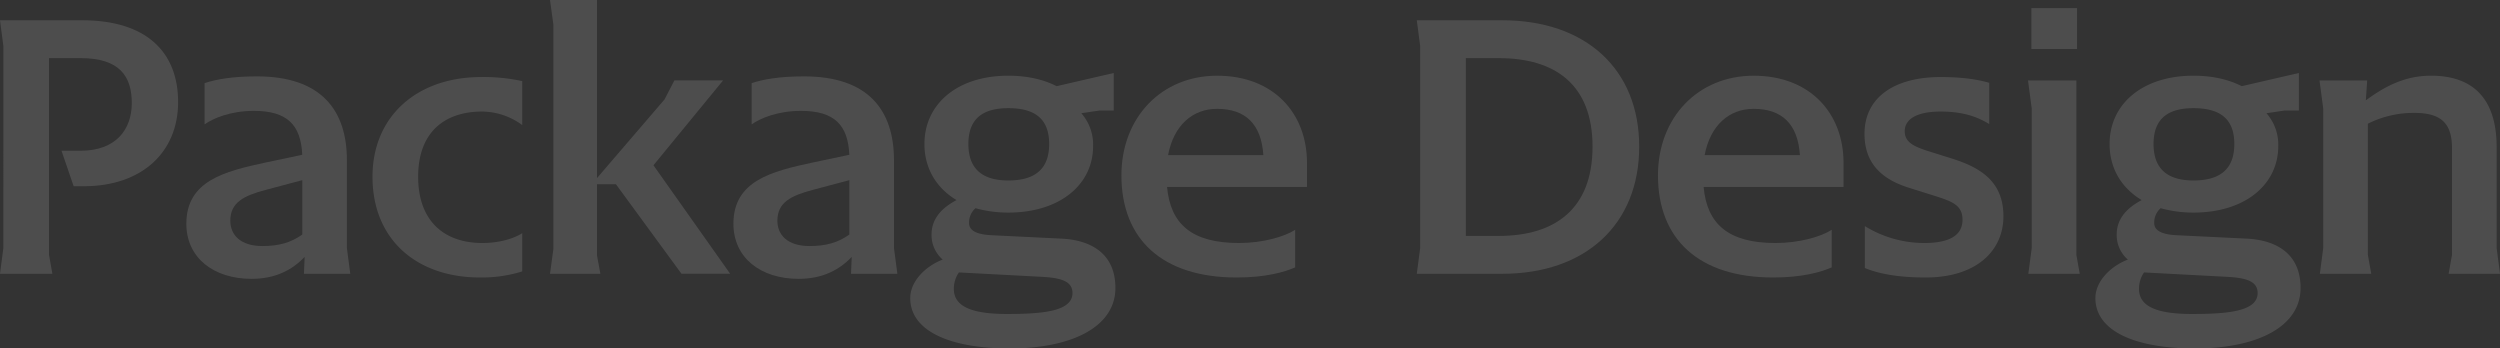 <svg xmlns="http://www.w3.org/2000/svg" width="1153.936" height="160.842" viewBox="0 0 1153.936 160.842"><rect x="0" y="0" width="1153.936" height="160.842" fill="#333333" stroke="none"/><g transform="translate(-6786.521 -2447.189)" opacity="0.13" style="isolation:isolate"><path d="M6788.082,2468.406l-1.561-11.857h37.91c29.485,0,44.3,14.509,44.3,37.754s-16.848,38.845-43.525,38.845h-4.68l-5.617-16.38h8.893c16.224,0,23.556-9.829,23.556-22,0-12.325-5.615-20.75-23.556-20.75h-14.664v90.8l1.559,8.737h-24.181l1.561-11.857Z" fill="#fff"/><path d="M6927.141,2565.754c-5.773,6.084-13.574,10.14-24.494,10.14-17.472,0-30.109-9.672-30.109-25.429,0-19.813,17.629-24.181,36.5-28.237l17-3.588c-.624-13.729-6.864-20.281-22.309-20.281-10.764,0-18.877,3.432-22.776,6.241v-19.034c5.147-1.715,12.636-3.12,24.181-3.12,29.64,0,41.5,15.6,41.5,38.69V2561.7l1.56,11.857h-21.373Zm-19.5-4.992c7.643,0,13.1-1.561,18.408-5.3V2530.34l-17,4.524c-9.984,2.653-16.225,5.773-16.225,14.2C6892.818,2555.613,6897.5,2560.762,6907.64,2560.762Z" fill="#fff"/><path d="M7027.572,2572.462a63.128,63.128,0,0,1-19.5,2.808c-29.016,0-49.609-17.317-49.609-46.49,0-28.237,20.9-46.022,50.077-46.022a82.921,82.921,0,0,1,19.033,1.873v20.28a31.687,31.687,0,0,0-18.408-6.24c-17.629,0-29.642,9.673-29.642,30.109s12.013,30.577,29.642,30.577c7.176,0,13.884-1.716,18.408-4.524Z" fill="#fff"/><path d="M7063.638,2573.554h-23.245l1.56-11.389V2458.577l-1.56-11.388h21.685V2529.4l31.2-36.349,4.524-8.737h22.465l-32.137,39.158,35.413,50.078h-22.465l-30.265-41.342h-8.736v32.917Z" fill="#fff"/><path d="M7179.654,2565.754c-5.771,6.084-13.572,10.14-24.492,10.14-17.473,0-30.109-9.672-30.109-25.429,0-19.813,17.629-24.181,36.506-28.237l17-3.588c-.625-13.729-6.865-20.281-22.309-20.281-10.765,0-18.877,3.432-22.777,6.241v-19.034c5.148-1.715,12.636-3.12,24.181-3.12,29.641,0,41.5,15.6,41.5,38.69V2561.7l1.561,11.857h-21.373Zm-19.5-4.992c7.645,0,13.1-1.561,18.409-5.3V2530.34l-17,4.524c-9.985,2.653-16.225,5.773-16.225,14.2C7145.334,2555.613,7150.014,2560.762,7160.154,2560.762Z" fill="#fff"/><path d="M7252.536,2608.031c-26.989,0-45.866-7.8-45.866-23.245,0-7.644,6.865-14.665,14.976-17.784a14.926,14.926,0,0,1-5.147-11.545c0-7.956,5.616-12.793,11.544-15.912-9.36-5.617-14.82-14.665-14.82-25.9,0-18.409,15.132-31.512,38.689-31.512,8.736,0,16.225,1.716,22.309,4.836l26.365-6.084V2498.2h-6.553l-8.424,1.248a21.871,21.871,0,0,1,5.46,15.133c0,17.784-15.288,30.732-39.157,30.732a56.383,56.383,0,0,1-15.133-2.027,8.763,8.763,0,0,0-2.964,6.863c0,3.433,3.433,5.3,10.453,5.618l31.981,1.559c14.2.624,25.117,7.177,25.117,22.776C7301.366,2597.891,7281.553,2608.031,7252.536,2608.031Zm-1.248-15.913c16.692,0,30.265-1.248,30.265-9.672,0-5.46-5.3-7.02-14.2-7.488l-38.221-2.028a13.087,13.087,0,0,0-2.34,7.644C7226.795,2588.53,7234.752,2592.118,7251.288,2592.118Zm-17.784-78.471c0,11.857,6.863,16.849,18.408,16.849,12.013,0,18.877-4.992,18.877-16.849s-6.864-16.536-18.877-16.536C7240.367,2497.111,7233.5,2501.791,7233.5,2513.647Z" fill="#fff"/><path d="M7389.785,2533.46H7325.2c1.56,17.161,11.389,25.9,33.23,25.9,11.076,0,21.06-2.964,25.9-6.084v17.317c-4.836,2.183-13.728,4.68-26.988,4.68-34.478,0-53.2-17.785-53.2-47.114,0-26.833,18.564-46.021,44.149-46.021,26.209,0,41.5,17.472,41.5,40.249Zm-64.119-14.664h43.994c-.936-14.353-8.268-21.373-21.373-21.373C7337.055,2497.423,7328.318,2504.911,7325.666,2518.8Z" fill="#fff"/><path d="M7440.479,2573.554l1.56-11.857v-93.291l-1.56-11.857h39.47c38.377,0,63.182,22.465,63.182,58.347s-24.8,58.658-63.182,58.658Zm22.622-99.533v82.06h15.288c25.9,0,43.214-12.48,43.214-41.185s-17.317-40.875-43.214-40.875Z" fill="#fff"/><path d="M7637.447,2533.46H7572.86c1.56,17.161,11.389,25.9,33.23,25.9,11.076,0,21.06-2.964,25.9-6.084v17.317c-4.836,2.183-13.728,4.68-26.988,4.68-34.477,0-53.2-17.785-53.2-47.114,0-26.833,18.564-46.021,44.149-46.021,26.209,0,41.5,17.472,41.5,40.249Zm-64.119-14.664h43.994c-.936-14.353-8.268-21.373-21.373-21.373C7584.717,2497.423,7575.98,2504.911,7573.328,2518.8Z" fill="#fff"/><path d="M7675.367,2575.27c-13.261,0-22-1.873-28.081-4.369v-19.344a52.229,52.229,0,0,0,27.457,7.8c11.7,0,17.629-3.587,17.629-10.764,0-7.021-5.305-8.58-13.573-11.233l-10.92-3.432c-11.076-3.432-20.749-9.985-20.749-24.961,0-17,14.041-26.209,35.1-26.209,10.141,0,17,1.093,22.465,2.652v19.033c-6.084-3.744-12.948-5.772-22.465-5.772-11.076,0-16.536,3.588-16.536,9.048,0,4.837,3.588,6.865,10.3,9.049l10.921,3.431c13.1,4.057,24.336,10.3,24.336,26.834C7711.248,2562.789,7698.924,2575.27,7675.367,2575.27Z" fill="#fff"/><path d="M7724.318,2497.267l-1.716-12.949h22.309v80.5l1.56,8.737h-23.713l1.56-11.857Zm20.905-46.333v18.876h-21.061v-18.876Z" fill="#fff"/><path d="M7799.573,2608.031c-26.989,0-45.866-7.8-45.866-23.245,0-7.644,6.865-14.665,14.977-17.784a14.923,14.923,0,0,1-5.148-11.545c0-7.956,5.616-12.793,11.544-15.912-9.36-5.617-14.82-14.665-14.82-25.9,0-18.409,15.133-31.512,38.689-31.512,8.737,0,16.225,1.716,22.309,4.836l26.365-6.084V2498.2h-6.553l-8.424,1.248a21.871,21.871,0,0,1,5.46,15.133c0,17.784-15.288,30.732-39.157,30.732a56.38,56.38,0,0,1-15.133-2.027,8.762,8.762,0,0,0-2.963,6.863c0,3.433,3.432,5.3,10.452,5.618l31.981,1.559c14.2.624,25.117,7.177,25.117,22.776C7848.4,2597.891,7828.59,2608.031,7799.573,2608.031Zm-1.248-15.913c16.693,0,30.265-1.248,30.265-9.672,0-5.46-5.3-7.02-14.2-7.488l-38.222-2.028a13.093,13.093,0,0,0-2.34,7.644C7773.832,2588.53,7781.789,2592.118,7798.325,2592.118Zm-17.784-78.471c0,11.857,6.863,16.849,18.408,16.849,12.013,0,18.877-4.992,18.877-16.849s-6.864-16.536-18.877-16.536C7787.4,2497.111,7780.541,2501.791,7780.541,2513.647Z" fill="#fff"/><path d="M7858.866,2497.267l-1.716-12.949h22l-.624,9.2c8.893-6.551,18.1-11.387,30.11-11.387,19.5,0,30.264,10.763,30.264,32.917V2561.7l1.561,11.857h-23.713l1.561-8.737v-49.141c0-11.389-4.837-16.381-17.318-16.381a46.911,46.911,0,0,0-21.528,4.992v60.53l1.56,8.737h-23.713l1.56-11.857Z" fill="#fff"/></g></svg>